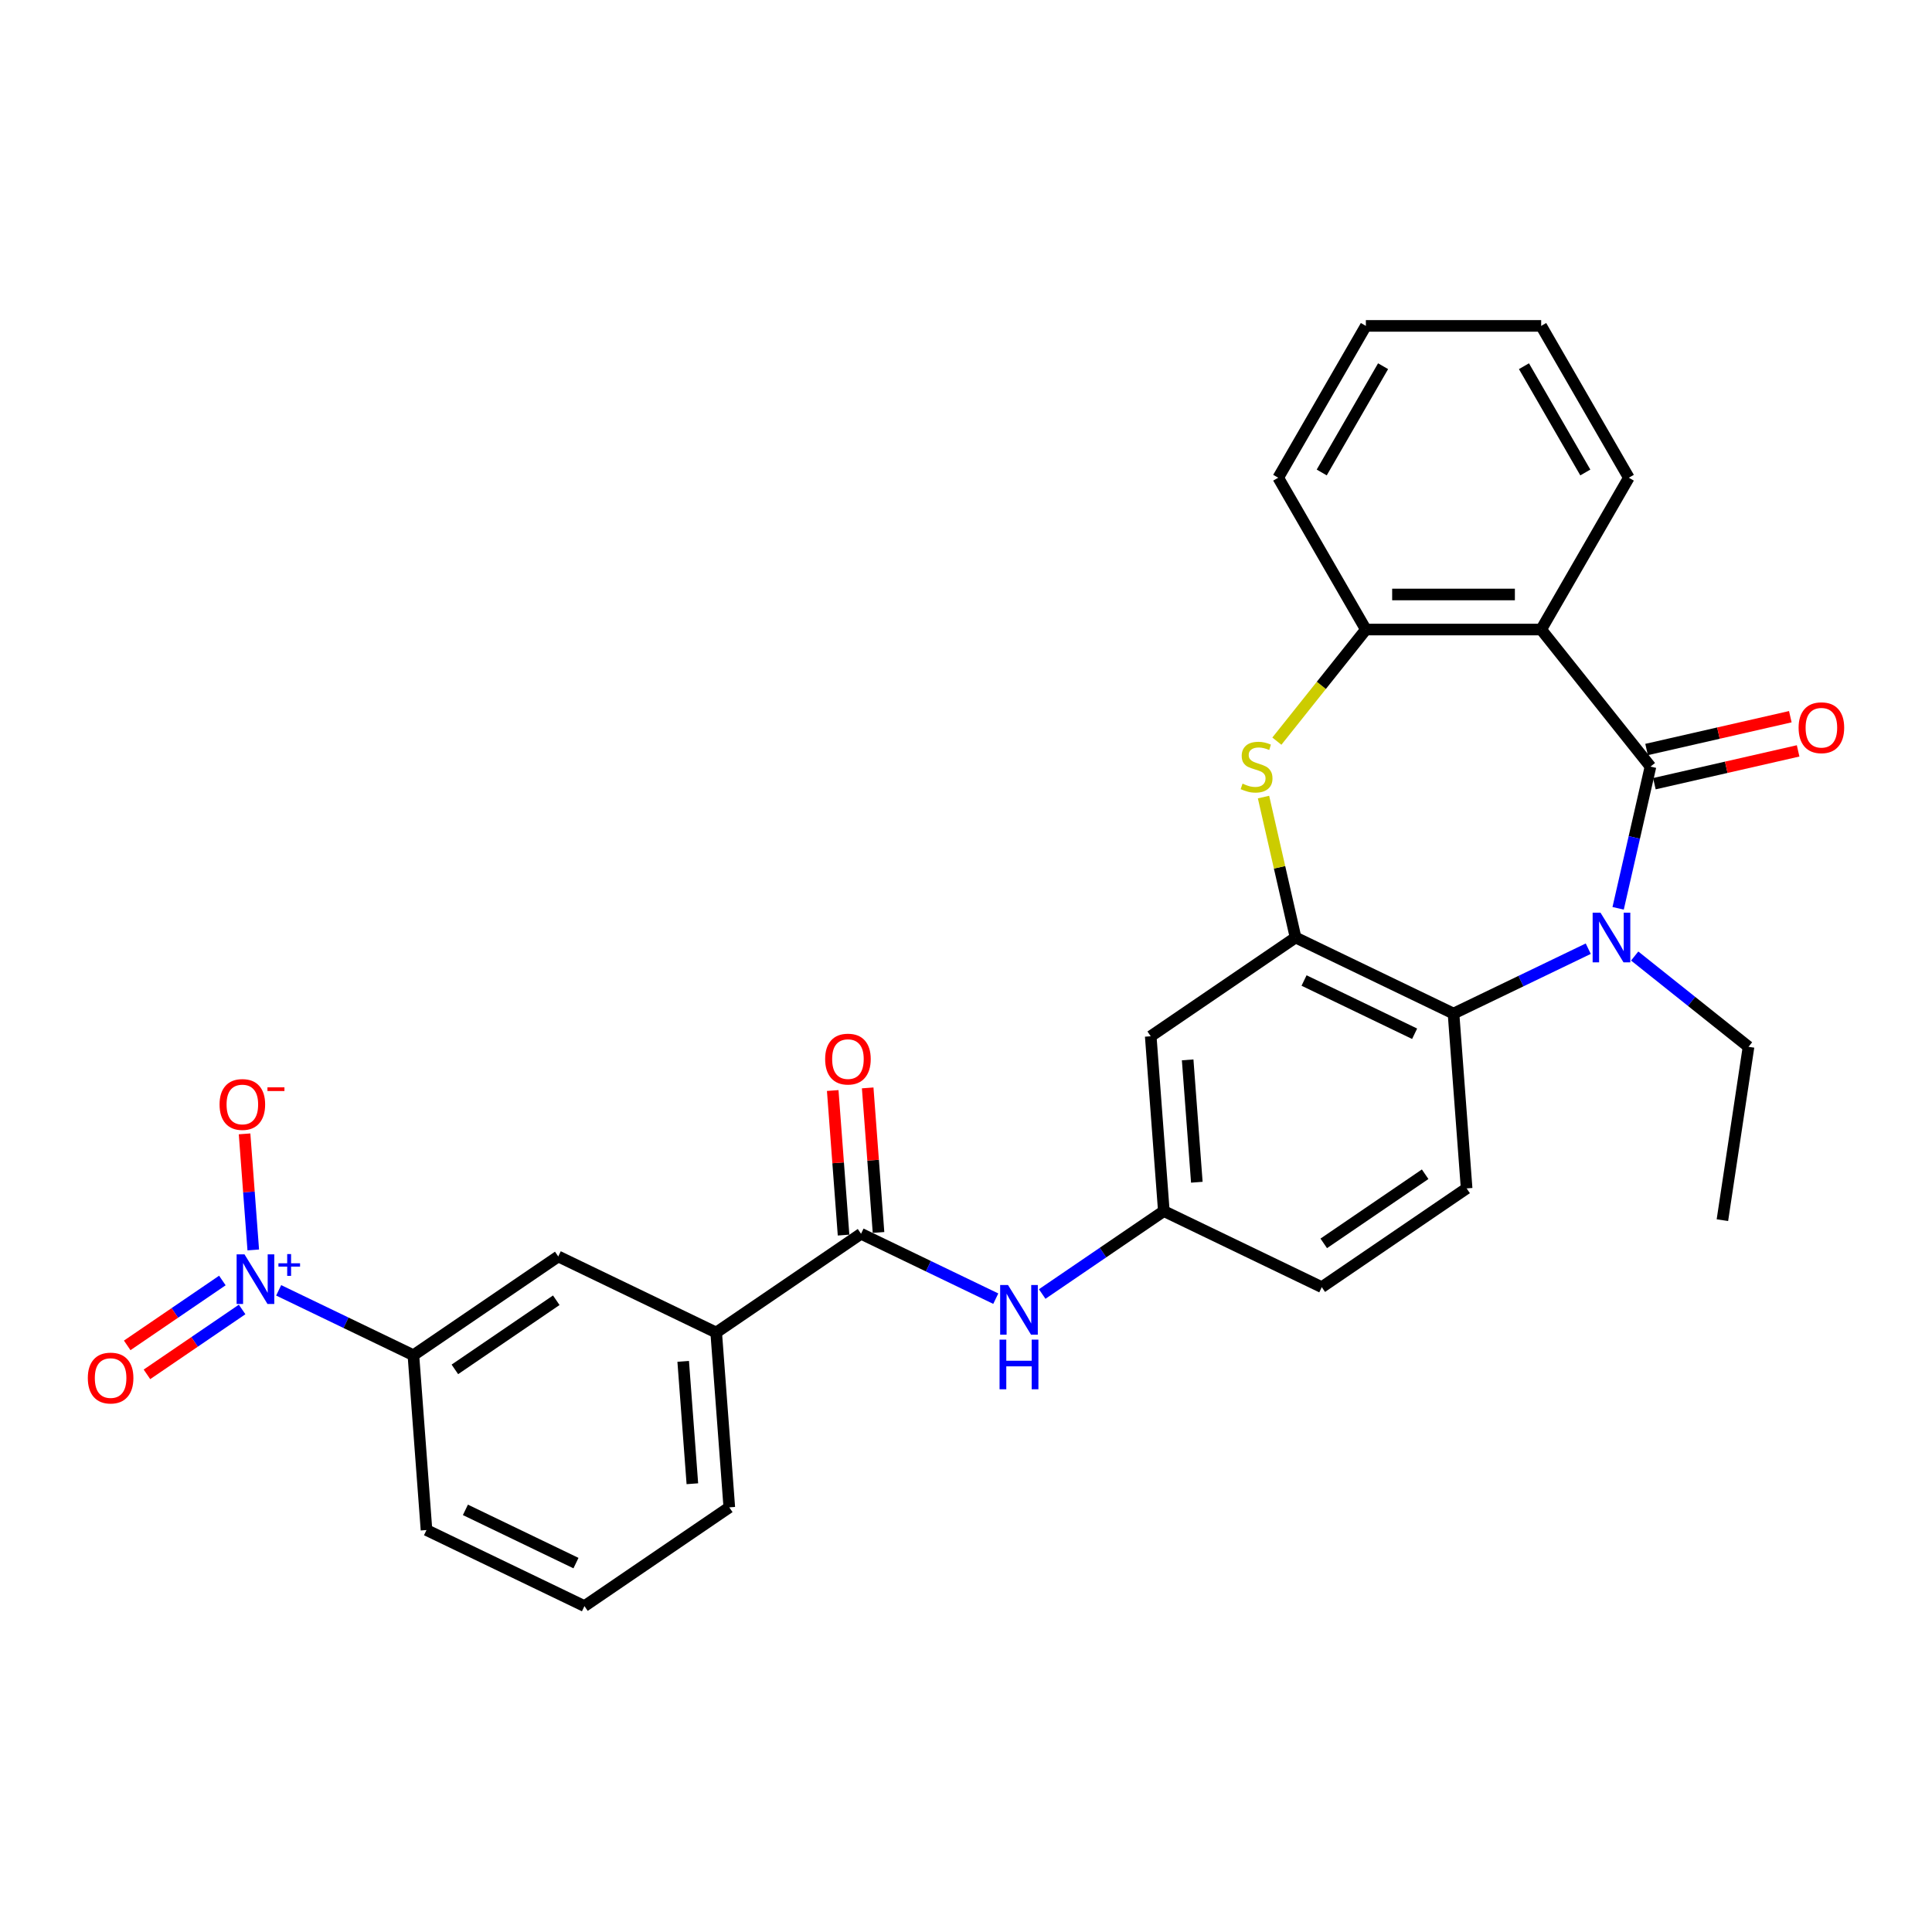 <?xml version='1.0' encoding='iso-8859-1'?>
<svg version='1.1' baseProfile='full'
              xmlns='http://www.w3.org/2000/svg'
                      xmlns:rdkit='http://www.rdkit.org/xml'
                      xmlns:xlink='http://www.w3.org/1999/xlink'
                  xml:space='preserve'
width='1000px' height='1000px' viewBox='0 0 1000 1000'>
<!-- END OF HEADER -->
<rect style='opacity:1.0;fill:#FFFFFF;stroke:none' width='1000' height='1000' x='0' y='0'> </rect>
<path class='bond-0' d='M 854.286,396.791 L 845.915,433.465' style='fill:none;fill-rule:evenodd;stroke:#000000;stroke-width:6px;stroke-linecap:butt;stroke-linejoin:miter;stroke-opacity:1' />
<path class='bond-0' d='M 845.915,433.465 L 837.545,470.138' style='fill:none;fill-rule:evenodd;stroke:#0000FF;stroke-width:6px;stroke-linecap:butt;stroke-linejoin:miter;stroke-opacity:1' />
<path class='bond-1' d='M 854.286,396.791 L 797.711,325.849' style='fill:none;fill-rule:evenodd;stroke:#000000;stroke-width:6px;stroke-linecap:butt;stroke-linejoin:miter;stroke-opacity:1' />
<path class='bond-15' d='M 856.305,405.638 L 893.504,397.147' style='fill:none;fill-rule:evenodd;stroke:#000000;stroke-width:6px;stroke-linecap:butt;stroke-linejoin:miter;stroke-opacity:1' />
<path class='bond-15' d='M 893.504,397.147 L 930.704,388.657' style='fill:none;fill-rule:evenodd;stroke:#FF0000;stroke-width:6px;stroke-linecap:butt;stroke-linejoin:miter;stroke-opacity:1' />
<path class='bond-15' d='M 852.266,387.945 L 889.466,379.454' style='fill:none;fill-rule:evenodd;stroke:#000000;stroke-width:6px;stroke-linecap:butt;stroke-linejoin:miter;stroke-opacity:1' />
<path class='bond-15' d='M 889.466,379.454 L 926.666,370.964' style='fill:none;fill-rule:evenodd;stroke:#FF0000;stroke-width:6px;stroke-linecap:butt;stroke-linejoin:miter;stroke-opacity:1' />
<path class='bond-5' d='M 822.08,491.041 L 787.211,507.833' style='fill:none;fill-rule:evenodd;stroke:#0000FF;stroke-width:6px;stroke-linecap:butt;stroke-linejoin:miter;stroke-opacity:1' />
<path class='bond-5' d='M 787.211,507.833 L 752.341,524.625' style='fill:none;fill-rule:evenodd;stroke:#000000;stroke-width:6px;stroke-linecap:butt;stroke-linejoin:miter;stroke-opacity:1' />
<path class='bond-20' d='M 846.108,494.836 L 875.572,518.333' style='fill:none;fill-rule:evenodd;stroke:#0000FF;stroke-width:6px;stroke-linecap:butt;stroke-linejoin:miter;stroke-opacity:1' />
<path class='bond-20' d='M 875.572,518.333 L 905.037,541.83' style='fill:none;fill-rule:evenodd;stroke:#000000;stroke-width:6px;stroke-linecap:butt;stroke-linejoin:miter;stroke-opacity:1' />
<path class='bond-6' d='M 797.711,325.849 L 706.972,325.849' style='fill:none;fill-rule:evenodd;stroke:#000000;stroke-width:6px;stroke-linecap:butt;stroke-linejoin:miter;stroke-opacity:1' />
<path class='bond-6' d='M 784.1,307.701 L 720.583,307.701' style='fill:none;fill-rule:evenodd;stroke:#000000;stroke-width:6px;stroke-linecap:butt;stroke-linejoin:miter;stroke-opacity:1' />
<path class='bond-21' d='M 797.711,325.849 L 843.08,247.267' style='fill:none;fill-rule:evenodd;stroke:#000000;stroke-width:6px;stroke-linecap:butt;stroke-linejoin:miter;stroke-opacity:1' />
<path class='bond-2' d='M 144.236,667.876 L 179.106,684.668' style='fill:none;fill-rule:evenodd;stroke:#0000FF;stroke-width:6px;stroke-linecap:butt;stroke-linejoin:miter;stroke-opacity:1' />
<path class='bond-2' d='M 179.106,684.668 L 213.976,701.46' style='fill:none;fill-rule:evenodd;stroke:#000000;stroke-width:6px;stroke-linecap:butt;stroke-linejoin:miter;stroke-opacity:1' />
<path class='bond-14' d='M 131.09,646.973 L 128.838,616.93' style='fill:none;fill-rule:evenodd;stroke:#0000FF;stroke-width:6px;stroke-linecap:butt;stroke-linejoin:miter;stroke-opacity:1' />
<path class='bond-14' d='M 128.838,616.93 L 126.587,586.888' style='fill:none;fill-rule:evenodd;stroke:#FF0000;stroke-width:6px;stroke-linecap:butt;stroke-linejoin:miter;stroke-opacity:1' />
<path class='bond-17' d='M 115.097,662.784 L 90.469,679.575' style='fill:none;fill-rule:evenodd;stroke:#0000FF;stroke-width:6px;stroke-linecap:butt;stroke-linejoin:miter;stroke-opacity:1' />
<path class='bond-17' d='M 90.469,679.575 L 65.84,696.367' style='fill:none;fill-rule:evenodd;stroke:#FF0000;stroke-width:6px;stroke-linecap:butt;stroke-linejoin:miter;stroke-opacity:1' />
<path class='bond-17' d='M 125.32,677.778 L 100.692,694.57' style='fill:none;fill-rule:evenodd;stroke:#0000FF;stroke-width:6px;stroke-linecap:butt;stroke-linejoin:miter;stroke-opacity:1' />
<path class='bond-17' d='M 100.692,694.57 L 76.063,711.361' style='fill:none;fill-rule:evenodd;stroke:#FF0000;stroke-width:6px;stroke-linecap:butt;stroke-linejoin:miter;stroke-opacity:1' />
<path class='bond-3' d='M 670.588,485.255 L 752.341,524.625' style='fill:none;fill-rule:evenodd;stroke:#000000;stroke-width:6px;stroke-linecap:butt;stroke-linejoin:miter;stroke-opacity:1' />
<path class='bond-3' d='M 674.977,507.511 L 732.204,535.07' style='fill:none;fill-rule:evenodd;stroke:#000000;stroke-width:6px;stroke-linecap:butt;stroke-linejoin:miter;stroke-opacity:1' />
<path class='bond-10' d='M 670.588,485.255 L 595.616,536.37' style='fill:none;fill-rule:evenodd;stroke:#000000;stroke-width:6px;stroke-linecap:butt;stroke-linejoin:miter;stroke-opacity:1' />
<path class='bond-29' d='M 670.588,485.255 L 662.292,448.908' style='fill:none;fill-rule:evenodd;stroke:#000000;stroke-width:6px;stroke-linecap:butt;stroke-linejoin:miter;stroke-opacity:1' />
<path class='bond-29' d='M 662.292,448.908 L 653.997,412.562' style='fill:none;fill-rule:evenodd;stroke:#CCCC00;stroke-width:6px;stroke-linecap:butt;stroke-linejoin:miter;stroke-opacity:1' />
<path class='bond-4' d='M 660.905,383.615 L 683.938,354.732' style='fill:none;fill-rule:evenodd;stroke:#CCCC00;stroke-width:6px;stroke-linecap:butt;stroke-linejoin:miter;stroke-opacity:1' />
<path class='bond-4' d='M 683.938,354.732 L 706.972,325.849' style='fill:none;fill-rule:evenodd;stroke:#000000;stroke-width:6px;stroke-linecap:butt;stroke-linejoin:miter;stroke-opacity:1' />
<path class='bond-13' d='M 752.341,524.625 L 759.122,615.111' style='fill:none;fill-rule:evenodd;stroke:#000000;stroke-width:6px;stroke-linecap:butt;stroke-linejoin:miter;stroke-opacity:1' />
<path class='bond-22' d='M 706.972,325.849 L 661.602,247.267' style='fill:none;fill-rule:evenodd;stroke:#000000;stroke-width:6px;stroke-linecap:butt;stroke-linejoin:miter;stroke-opacity:1' />
<path class='bond-7' d='M 445.672,638.6 L 480.542,655.393' style='fill:none;fill-rule:evenodd;stroke:#000000;stroke-width:6px;stroke-linecap:butt;stroke-linejoin:miter;stroke-opacity:1' />
<path class='bond-7' d='M 480.542,655.393 L 515.411,672.185' style='fill:none;fill-rule:evenodd;stroke:#0000FF;stroke-width:6px;stroke-linecap:butt;stroke-linejoin:miter;stroke-opacity:1' />
<path class='bond-11' d='M 445.672,638.6 L 370.7,689.715' style='fill:none;fill-rule:evenodd;stroke:#000000;stroke-width:6px;stroke-linecap:butt;stroke-linejoin:miter;stroke-opacity:1' />
<path class='bond-18' d='M 454.721,637.922 L 451.917,600.51' style='fill:none;fill-rule:evenodd;stroke:#000000;stroke-width:6px;stroke-linecap:butt;stroke-linejoin:miter;stroke-opacity:1' />
<path class='bond-18' d='M 451.917,600.51 L 449.114,563.099' style='fill:none;fill-rule:evenodd;stroke:#FF0000;stroke-width:6px;stroke-linecap:butt;stroke-linejoin:miter;stroke-opacity:1' />
<path class='bond-18' d='M 436.624,639.278 L 433.82,601.867' style='fill:none;fill-rule:evenodd;stroke:#000000;stroke-width:6px;stroke-linecap:butt;stroke-linejoin:miter;stroke-opacity:1' />
<path class='bond-18' d='M 433.82,601.867 L 431.017,564.455' style='fill:none;fill-rule:evenodd;stroke:#FF0000;stroke-width:6px;stroke-linecap:butt;stroke-linejoin:miter;stroke-opacity:1' />
<path class='bond-8' d='M 213.976,701.46 L 288.948,650.345' style='fill:none;fill-rule:evenodd;stroke:#000000;stroke-width:6px;stroke-linecap:butt;stroke-linejoin:miter;stroke-opacity:1' />
<path class='bond-8' d='M 235.444,708.787 L 287.925,673.007' style='fill:none;fill-rule:evenodd;stroke:#000000;stroke-width:6px;stroke-linecap:butt;stroke-linejoin:miter;stroke-opacity:1' />
<path class='bond-32' d='M 213.976,701.46 L 220.756,791.945' style='fill:none;fill-rule:evenodd;stroke:#000000;stroke-width:6px;stroke-linecap:butt;stroke-linejoin:miter;stroke-opacity:1' />
<path class='bond-9' d='M 539.439,669.78 L 570.918,648.317' style='fill:none;fill-rule:evenodd;stroke:#0000FF;stroke-width:6px;stroke-linecap:butt;stroke-linejoin:miter;stroke-opacity:1' />
<path class='bond-9' d='M 570.918,648.317 L 602.397,626.855' style='fill:none;fill-rule:evenodd;stroke:#000000;stroke-width:6px;stroke-linecap:butt;stroke-linejoin:miter;stroke-opacity:1' />
<path class='bond-31' d='M 595.616,536.37 L 602.397,626.855' style='fill:none;fill-rule:evenodd;stroke:#000000;stroke-width:6px;stroke-linecap:butt;stroke-linejoin:miter;stroke-opacity:1' />
<path class='bond-31' d='M 614.731,548.587 L 619.477,611.926' style='fill:none;fill-rule:evenodd;stroke:#000000;stroke-width:6px;stroke-linecap:butt;stroke-linejoin:miter;stroke-opacity:1' />
<path class='bond-12' d='M 370.7,689.715 L 288.948,650.345' style='fill:none;fill-rule:evenodd;stroke:#000000;stroke-width:6px;stroke-linecap:butt;stroke-linejoin:miter;stroke-opacity:1' />
<path class='bond-24' d='M 370.7,689.715 L 377.481,780.201' style='fill:none;fill-rule:evenodd;stroke:#000000;stroke-width:6px;stroke-linecap:butt;stroke-linejoin:miter;stroke-opacity:1' />
<path class='bond-24' d='M 353.621,704.644 L 358.367,767.984' style='fill:none;fill-rule:evenodd;stroke:#000000;stroke-width:6px;stroke-linecap:butt;stroke-linejoin:miter;stroke-opacity:1' />
<path class='bond-19' d='M 759.122,615.111 L 684.15,666.226' style='fill:none;fill-rule:evenodd;stroke:#000000;stroke-width:6px;stroke-linecap:butt;stroke-linejoin:miter;stroke-opacity:1' />
<path class='bond-19' d='M 737.653,607.783 L 685.173,643.564' style='fill:none;fill-rule:evenodd;stroke:#000000;stroke-width:6px;stroke-linecap:butt;stroke-linejoin:miter;stroke-opacity:1' />
<path class='bond-16' d='M 602.397,626.855 L 684.15,666.226' style='fill:none;fill-rule:evenodd;stroke:#000000;stroke-width:6px;stroke-linecap:butt;stroke-linejoin:miter;stroke-opacity:1' />
<path class='bond-26' d='M 905.037,541.83 L 891.513,631.555' style='fill:none;fill-rule:evenodd;stroke:#000000;stroke-width:6px;stroke-linecap:butt;stroke-linejoin:miter;stroke-opacity:1' />
<path class='bond-27' d='M 843.08,247.267 L 797.711,168.684' style='fill:none;fill-rule:evenodd;stroke:#000000;stroke-width:6px;stroke-linecap:butt;stroke-linejoin:miter;stroke-opacity:1' />
<path class='bond-27' d='M 820.558,244.553 L 788.8,189.546' style='fill:none;fill-rule:evenodd;stroke:#000000;stroke-width:6px;stroke-linecap:butt;stroke-linejoin:miter;stroke-opacity:1' />
<path class='bond-30' d='M 661.602,247.267 L 706.972,168.684' style='fill:none;fill-rule:evenodd;stroke:#000000;stroke-width:6px;stroke-linecap:butt;stroke-linejoin:miter;stroke-opacity:1' />
<path class='bond-30' d='M 684.124,244.553 L 715.883,189.546' style='fill:none;fill-rule:evenodd;stroke:#000000;stroke-width:6px;stroke-linecap:butt;stroke-linejoin:miter;stroke-opacity:1' />
<path class='bond-23' d='M 220.756,791.945 L 302.509,831.316' style='fill:none;fill-rule:evenodd;stroke:#000000;stroke-width:6px;stroke-linecap:butt;stroke-linejoin:miter;stroke-opacity:1' />
<path class='bond-23' d='M 240.893,781.5 L 298.12,809.059' style='fill:none;fill-rule:evenodd;stroke:#000000;stroke-width:6px;stroke-linecap:butt;stroke-linejoin:miter;stroke-opacity:1' />
<path class='bond-25' d='M 377.481,780.201 L 302.509,831.316' style='fill:none;fill-rule:evenodd;stroke:#000000;stroke-width:6px;stroke-linecap:butt;stroke-linejoin:miter;stroke-opacity:1' />
<path class='bond-28' d='M 797.711,168.684 L 706.972,168.684' style='fill:none;fill-rule:evenodd;stroke:#000000;stroke-width:6px;stroke-linecap:butt;stroke-linejoin:miter;stroke-opacity:1' />
<path  class='atom-1' d='M 828.414 472.407
L 836.835 486.017
Q 837.669 487.36, 839.012 489.792
Q 840.355 492.224, 840.428 492.369
L 840.428 472.407
L 843.84 472.407
L 843.84 498.104
L 840.319 498.104
L 831.281 483.223
Q 830.229 481.48, 829.104 479.484
Q 828.015 477.488, 827.688 476.871
L 827.688 498.104
L 824.349 498.104
L 824.349 472.407
L 828.414 472.407
' fill='#0000FF'/>
<path  class='atom-3' d='M 126.542 649.242
L 134.963 662.852
Q 135.798 664.195, 137.141 666.627
Q 138.484 669.059, 138.556 669.204
L 138.556 649.242
L 141.968 649.242
L 141.968 674.939
L 138.447 674.939
L 129.41 660.058
Q 128.357 658.315, 127.232 656.319
Q 126.143 654.323, 125.816 653.706
L 125.816 674.939
L 122.477 674.939
L 122.477 649.242
L 126.542 649.242
' fill='#0000FF'/>
<path  class='atom-3' d='M 144.124 653.874
L 148.651 653.874
L 148.651 649.106
L 150.664 649.106
L 150.664 653.874
L 155.311 653.874
L 155.311 655.598
L 150.664 655.598
L 150.664 660.389
L 148.651 660.389
L 148.651 655.598
L 144.124 655.598
L 144.124 653.874
' fill='#0000FF'/>
<path  class='atom-5' d='M 643.138 405.611
Q 643.428 405.72, 644.626 406.228
Q 645.824 406.736, 647.13 407.063
Q 648.473 407.353, 649.78 407.353
Q 652.212 407.353, 653.627 406.192
Q 655.043 404.994, 655.043 402.925
Q 655.043 401.51, 654.317 400.639
Q 653.627 399.768, 652.539 399.296
Q 651.45 398.824, 649.635 398.279
Q 647.348 397.59, 645.969 396.937
Q 644.626 396.283, 643.646 394.904
Q 642.702 393.525, 642.702 391.202
Q 642.702 387.972, 644.88 385.975
Q 647.094 383.979, 651.45 383.979
Q 654.426 383.979, 657.801 385.395
L 656.967 388.189
Q 653.881 386.919, 651.559 386.919
Q 649.054 386.919, 647.675 387.972
Q 646.296 388.988, 646.332 390.766
Q 646.332 392.145, 647.022 392.98
Q 647.748 393.815, 648.764 394.287
Q 649.816 394.759, 651.559 395.303
Q 653.881 396.029, 655.261 396.755
Q 656.64 397.481, 657.62 398.969
Q 658.636 400.421, 658.636 402.925
Q 658.636 406.482, 656.241 408.406
Q 653.881 410.293, 649.925 410.293
Q 647.639 410.293, 645.896 409.785
Q 644.191 409.313, 642.158 408.478
L 643.138 405.611
' fill='#CCCC00'/>
<path  class='atom-10' d='M 521.745 665.122
L 530.166 678.733
Q 531 680.076, 532.343 682.507
Q 533.686 684.939, 533.759 685.084
L 533.759 665.122
L 537.171 665.122
L 537.171 690.819
L 533.65 690.819
L 524.612 675.938
Q 523.56 674.196, 522.435 672.199
Q 521.346 670.203, 521.019 669.586
L 521.019 690.819
L 517.68 690.819
L 517.68 665.122
L 521.745 665.122
' fill='#0000FF'/>
<path  class='atom-10' d='M 517.371 693.389
L 520.856 693.389
L 520.856 704.314
L 533.995 704.314
L 533.995 693.389
L 537.479 693.389
L 537.479 719.086
L 533.995 719.086
L 533.995 707.217
L 520.856 707.217
L 520.856 719.086
L 517.371 719.086
L 517.371 693.389
' fill='#0000FF'/>
<path  class='atom-15' d='M 113.646 571.678
Q 113.646 565.507, 116.694 562.059
Q 119.743 558.611, 125.442 558.611
Q 131.14 558.611, 134.189 562.059
Q 137.238 565.507, 137.238 571.678
Q 137.238 577.92, 134.153 581.477
Q 131.067 584.998, 125.442 584.998
Q 119.78 584.998, 116.694 581.477
Q 113.646 577.957, 113.646 571.678
M 125.442 582.094
Q 129.362 582.094, 131.467 579.481
Q 133.608 576.832, 133.608 571.678
Q 133.608 566.632, 131.467 564.092
Q 129.362 561.515, 125.442 561.515
Q 121.522 561.515, 119.38 564.055
Q 117.275 566.596, 117.275 571.678
Q 117.275 576.868, 119.38 579.481
Q 121.522 582.094, 125.442 582.094
' fill='#FF0000'/>
<path  class='atom-15' d='M 138.435 562.805
L 147.227 562.805
L 147.227 564.722
L 138.435 564.722
L 138.435 562.805
' fill='#FF0000'/>
<path  class='atom-16' d='M 930.953 376.673
Q 930.953 370.502, 934.002 367.054
Q 937.051 363.606, 942.749 363.606
Q 948.448 363.606, 951.497 367.054
Q 954.545 370.502, 954.545 376.673
Q 954.545 382.915, 951.46 386.472
Q 948.375 389.993, 942.749 389.993
Q 937.087 389.993, 934.002 386.472
Q 930.953 382.952, 930.953 376.673
M 942.749 387.089
Q 946.669 387.089, 948.774 384.476
Q 950.916 381.827, 950.916 376.673
Q 950.916 371.628, 948.774 369.087
Q 946.669 366.51, 942.749 366.51
Q 938.829 366.51, 936.688 369.051
Q 934.583 371.591, 934.583 376.673
Q 934.583 381.863, 936.688 384.476
Q 938.829 387.089, 942.749 387.089
' fill='#FF0000'/>
<path  class='atom-18' d='M 45.455 713.278
Q 45.455 707.108, 48.503 703.659
Q 51.552 700.211, 57.251 700.211
Q 62.949 700.211, 65.998 703.659
Q 69.047 707.108, 69.047 713.278
Q 69.047 719.521, 65.962 723.078
Q 62.876 726.598, 57.251 726.598
Q 51.589 726.598, 48.503 723.078
Q 45.455 719.557, 45.455 713.278
M 57.251 723.695
Q 61.17 723.695, 63.276 721.081
Q 65.417 718.432, 65.417 713.278
Q 65.417 708.233, 63.276 705.692
Q 61.17 703.115, 57.251 703.115
Q 53.331 703.115, 51.189 705.656
Q 49.084 708.196, 49.084 713.278
Q 49.084 718.468, 51.189 721.081
Q 53.331 723.695, 57.251 723.695
' fill='#FF0000'/>
<path  class='atom-19' d='M 427.095 548.188
Q 427.095 542.018, 430.144 538.569
Q 433.193 535.121, 438.891 535.121
Q 444.59 535.121, 447.639 538.569
Q 450.688 542.018, 450.688 548.188
Q 450.688 554.431, 447.602 557.988
Q 444.517 561.508, 438.891 561.508
Q 433.229 561.508, 430.144 557.988
Q 427.095 554.467, 427.095 548.188
M 438.891 558.605
Q 442.811 558.605, 444.917 555.991
Q 447.058 553.342, 447.058 548.188
Q 447.058 543.143, 444.917 540.602
Q 442.811 538.025, 438.891 538.025
Q 434.972 538.025, 432.83 540.566
Q 430.725 543.106, 430.725 548.188
Q 430.725 553.378, 432.83 555.991
Q 434.972 558.605, 438.891 558.605
' fill='#FF0000'/>
</svg>

